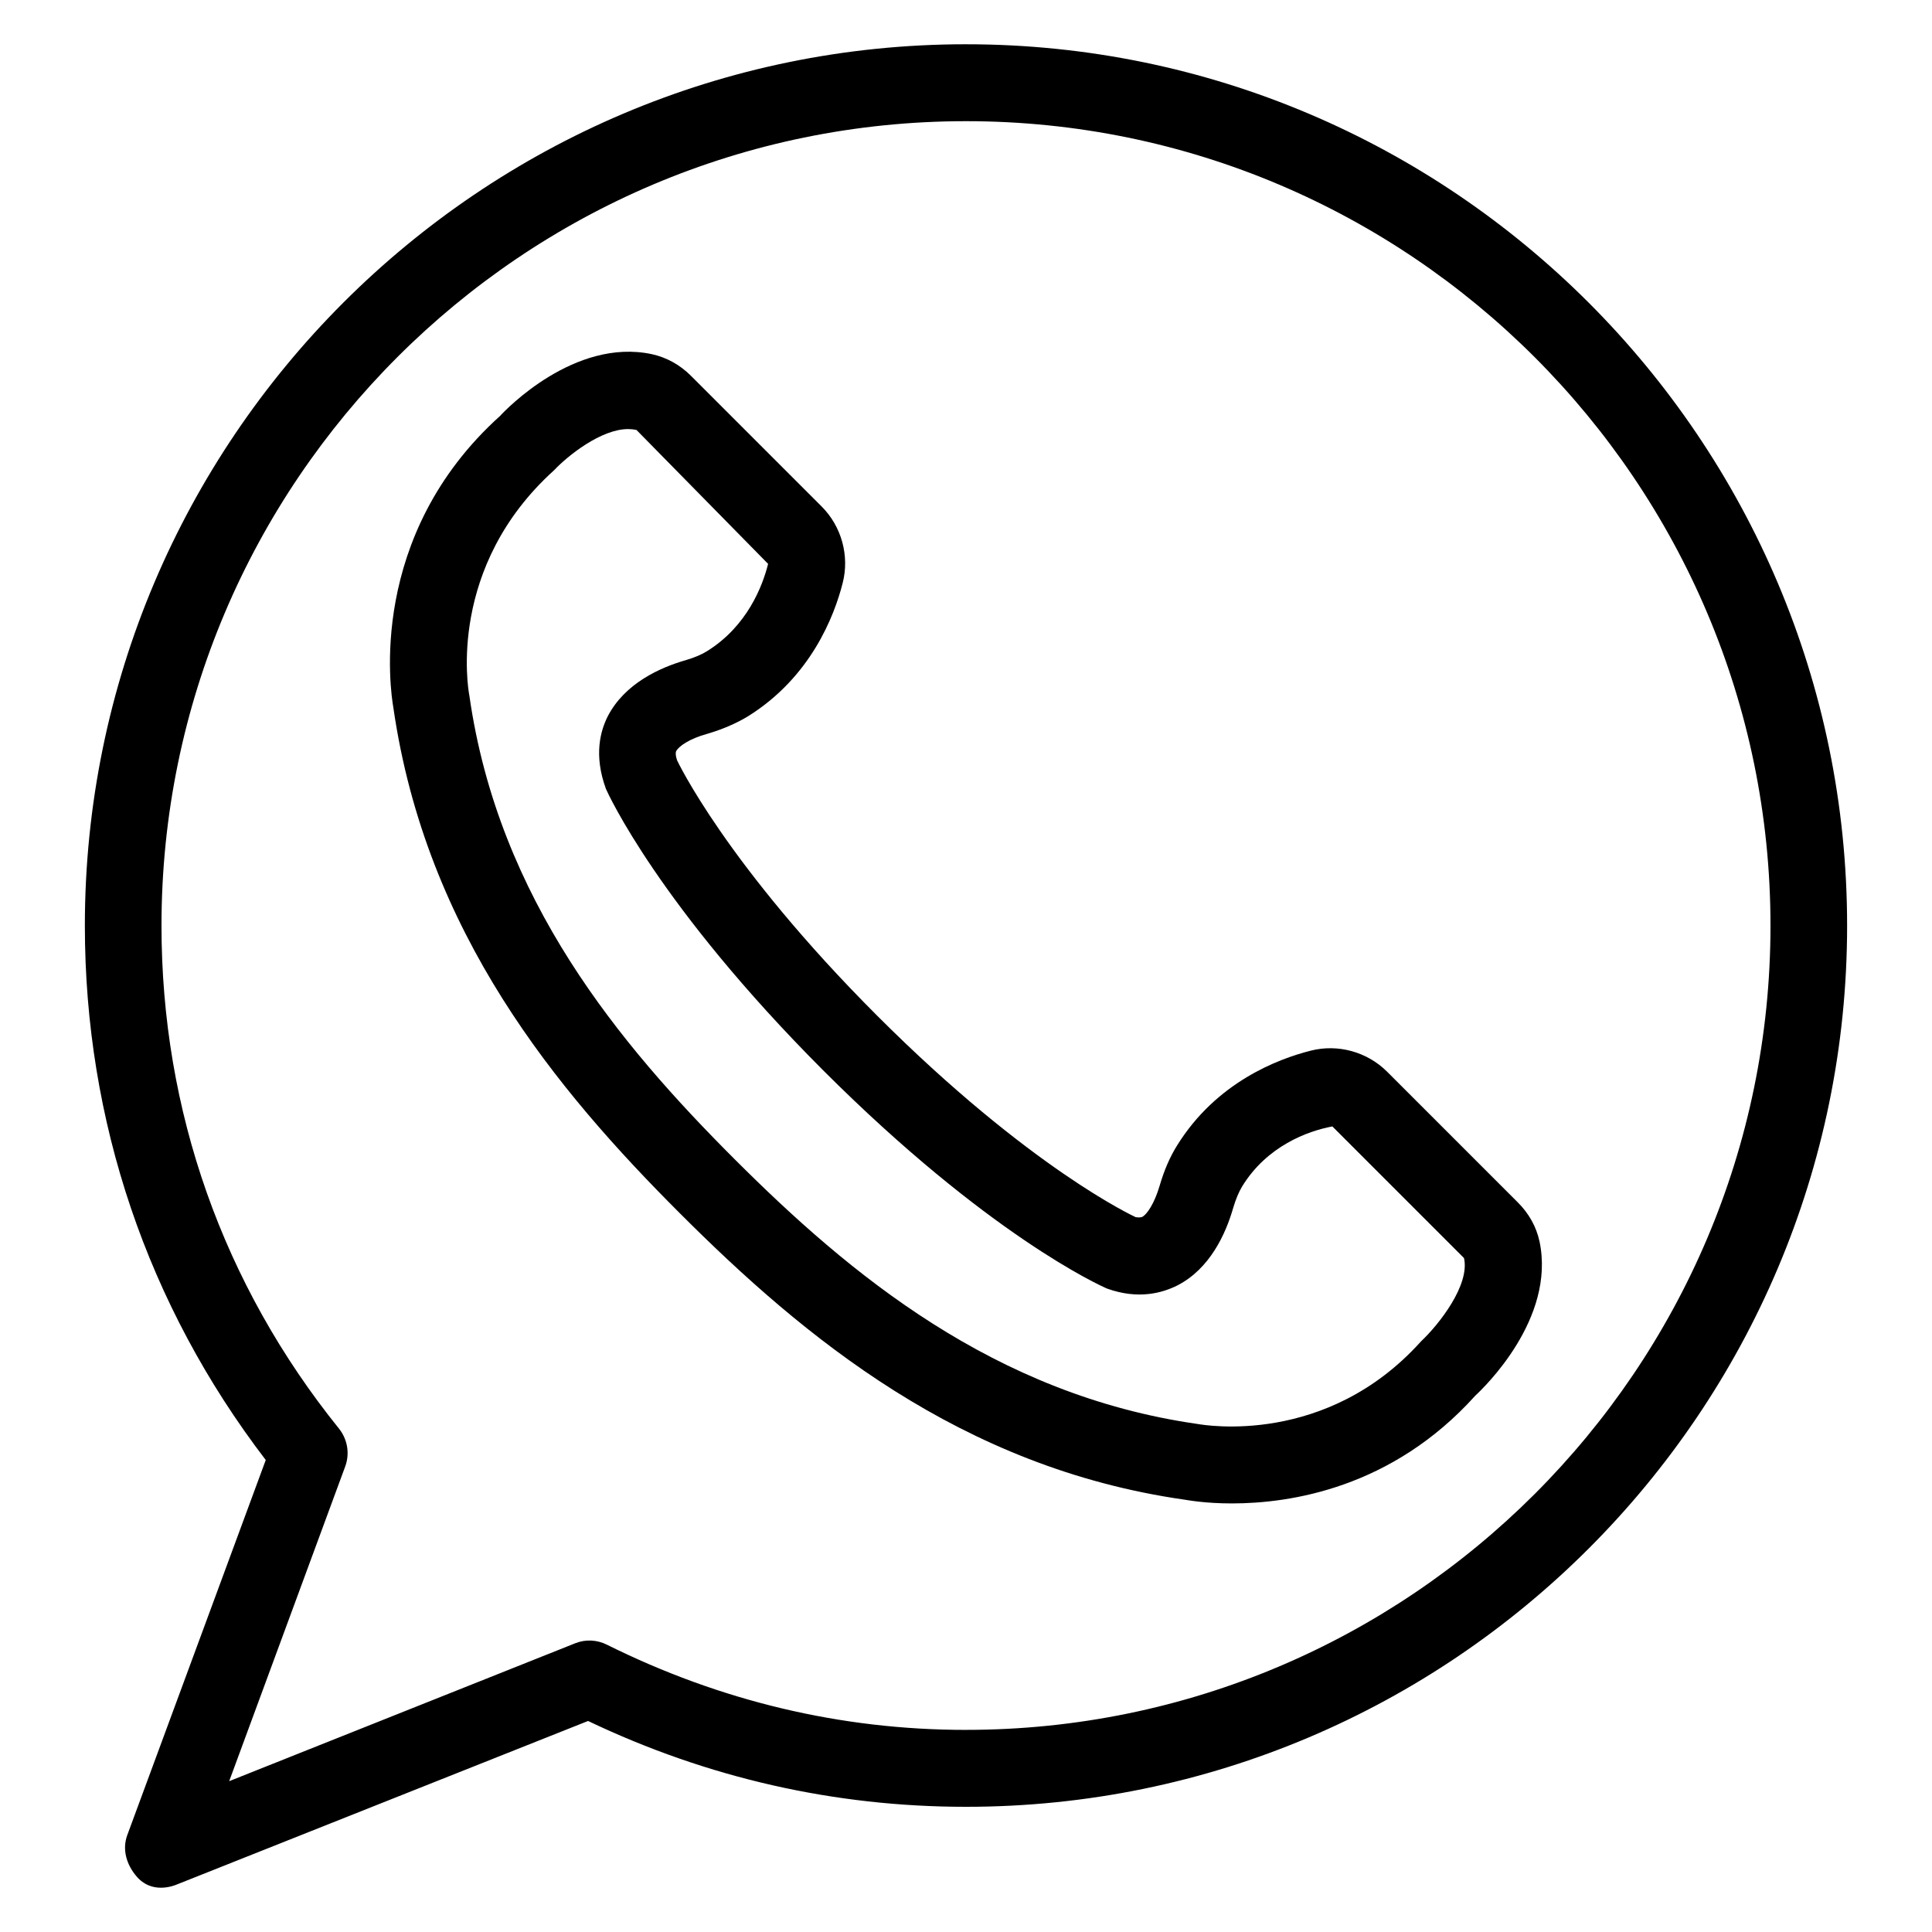 <?xml version="1.0" encoding="UTF-8"?>
<!-- Uploaded to: SVG Repo, www.svgrepo.com, Generator: SVG Repo Mixer Tools -->
<svg fill="#000000" width="800px" height="800px" version="1.1" viewBox="144 144 512 512" xmlns="http://www.w3.org/2000/svg">
 <g>
  <path d="m400 155.73c-128.78 0-233.51 104.81-233.51 233.59 0 51.754 16.566 100.61 47.938 141.6l-36.719 99.461c-1.375 3.82-0.152 7.789 2.445 10.84 3.969 4.734 9.617 2.672 10.84 2.137l108.85-43.281c31.68 15.113 65.344 22.746 100.15 22.746 128.78 0 233.51-104.73 233.51-233.51 0-128.77-104.73-233.58-233.51-233.58zm0 446.71c-33.129 0-65.113-7.633-95.191-22.594-2.594-1.297-5.648-1.449-8.32-0.383l-91.754 36.566 30.762-83.434c1.223-3.359 0.609-7.098-1.602-9.922-30.84-38.246-47.098-84.352-47.098-133.36 0-117.55 95.645-213.2 213.2-213.2 117.55 0 213.2 95.648 213.2 213.2s-95.648 213.12-213.2 213.12z"/>
  <path d="m551.98 472.97c-0.84-3.894-2.824-7.406-5.727-10.305l-34.656-34.656c-5.266-5.266-13.055-7.406-20.23-5.574-8.777 2.215-25.039 8.398-35.418 25.113-1.91 3.055-3.434 6.566-4.656 10.762-1.375 4.656-3.359 7.559-4.582 8.168-0.457 0.23-1.297 0.152-1.754 0.078-0.305-0.152-27.938-12.824-68.473-53.359-40.152-40.152-53.051-67.707-53.051-67.707-0.383-1.145-0.457-1.984-0.23-2.441 0.688-1.297 3.512-3.281 8.246-4.582 4.121-1.223 7.633-2.75 10.688-4.582 16.719-10.383 22.977-26.641 25.191-35.418 1.832-7.176-0.305-14.961-5.574-20.23l-34.656-34.656c-2.902-2.902-6.488-4.887-10.383-5.727-20.457-4.352-38.777 14.809-40.152 16.336-35.344 31.832-29.082 72.977-28.32 77.328 8.625 59.77 43.207 101.3 75.953 134.04 32.746 32.746 74.352 67.402 133.74 75.875 0.609 0.078 5.266 0.992 12.52 0.992 15.496 0 42.441-4.047 64.504-28.551 2.215-2.051 21.375-20.371 17.023-40.906zm-31.449 26.566c-25.039 27.785-57.328 22.137-59.16 21.832-53.969-7.711-92.363-39.848-122.75-70.227-30.383-30.383-62.52-68.777-70.227-122.75 0-0.152-0.078-0.305-0.078-0.457-0.23-1.375-5.879-33.664 22.52-59.312 3.586-3.816 12.441-10.914 19.617-10.914 0.762 0 1.449 0.078 2.215 0.23l34.887 35.496c-1.449 5.801-5.496 16.488-16.184 23.129-1.449 0.918-3.281 1.68-5.574 2.367-6.945 1.984-16.184 6.184-20.688 14.809-1.984 3.894-3.816 10.305-0.535 19.312 0.535 1.223 14.047 30.992 57.555 74.578 43.512 43.512 73.281 57.023 75.266 57.863 8.32 2.977 14.656 1.145 18.625-0.84 8.625-4.426 12.824-13.664 14.809-20.609 0.688-2.289 1.449-4.121 2.367-5.648 6.566-10.688 17.328-14.656 23.895-15.879l34.887 34.887c1.605 7.09-6.562 17.547-11.449 22.129z"/>
 </g>
</svg>